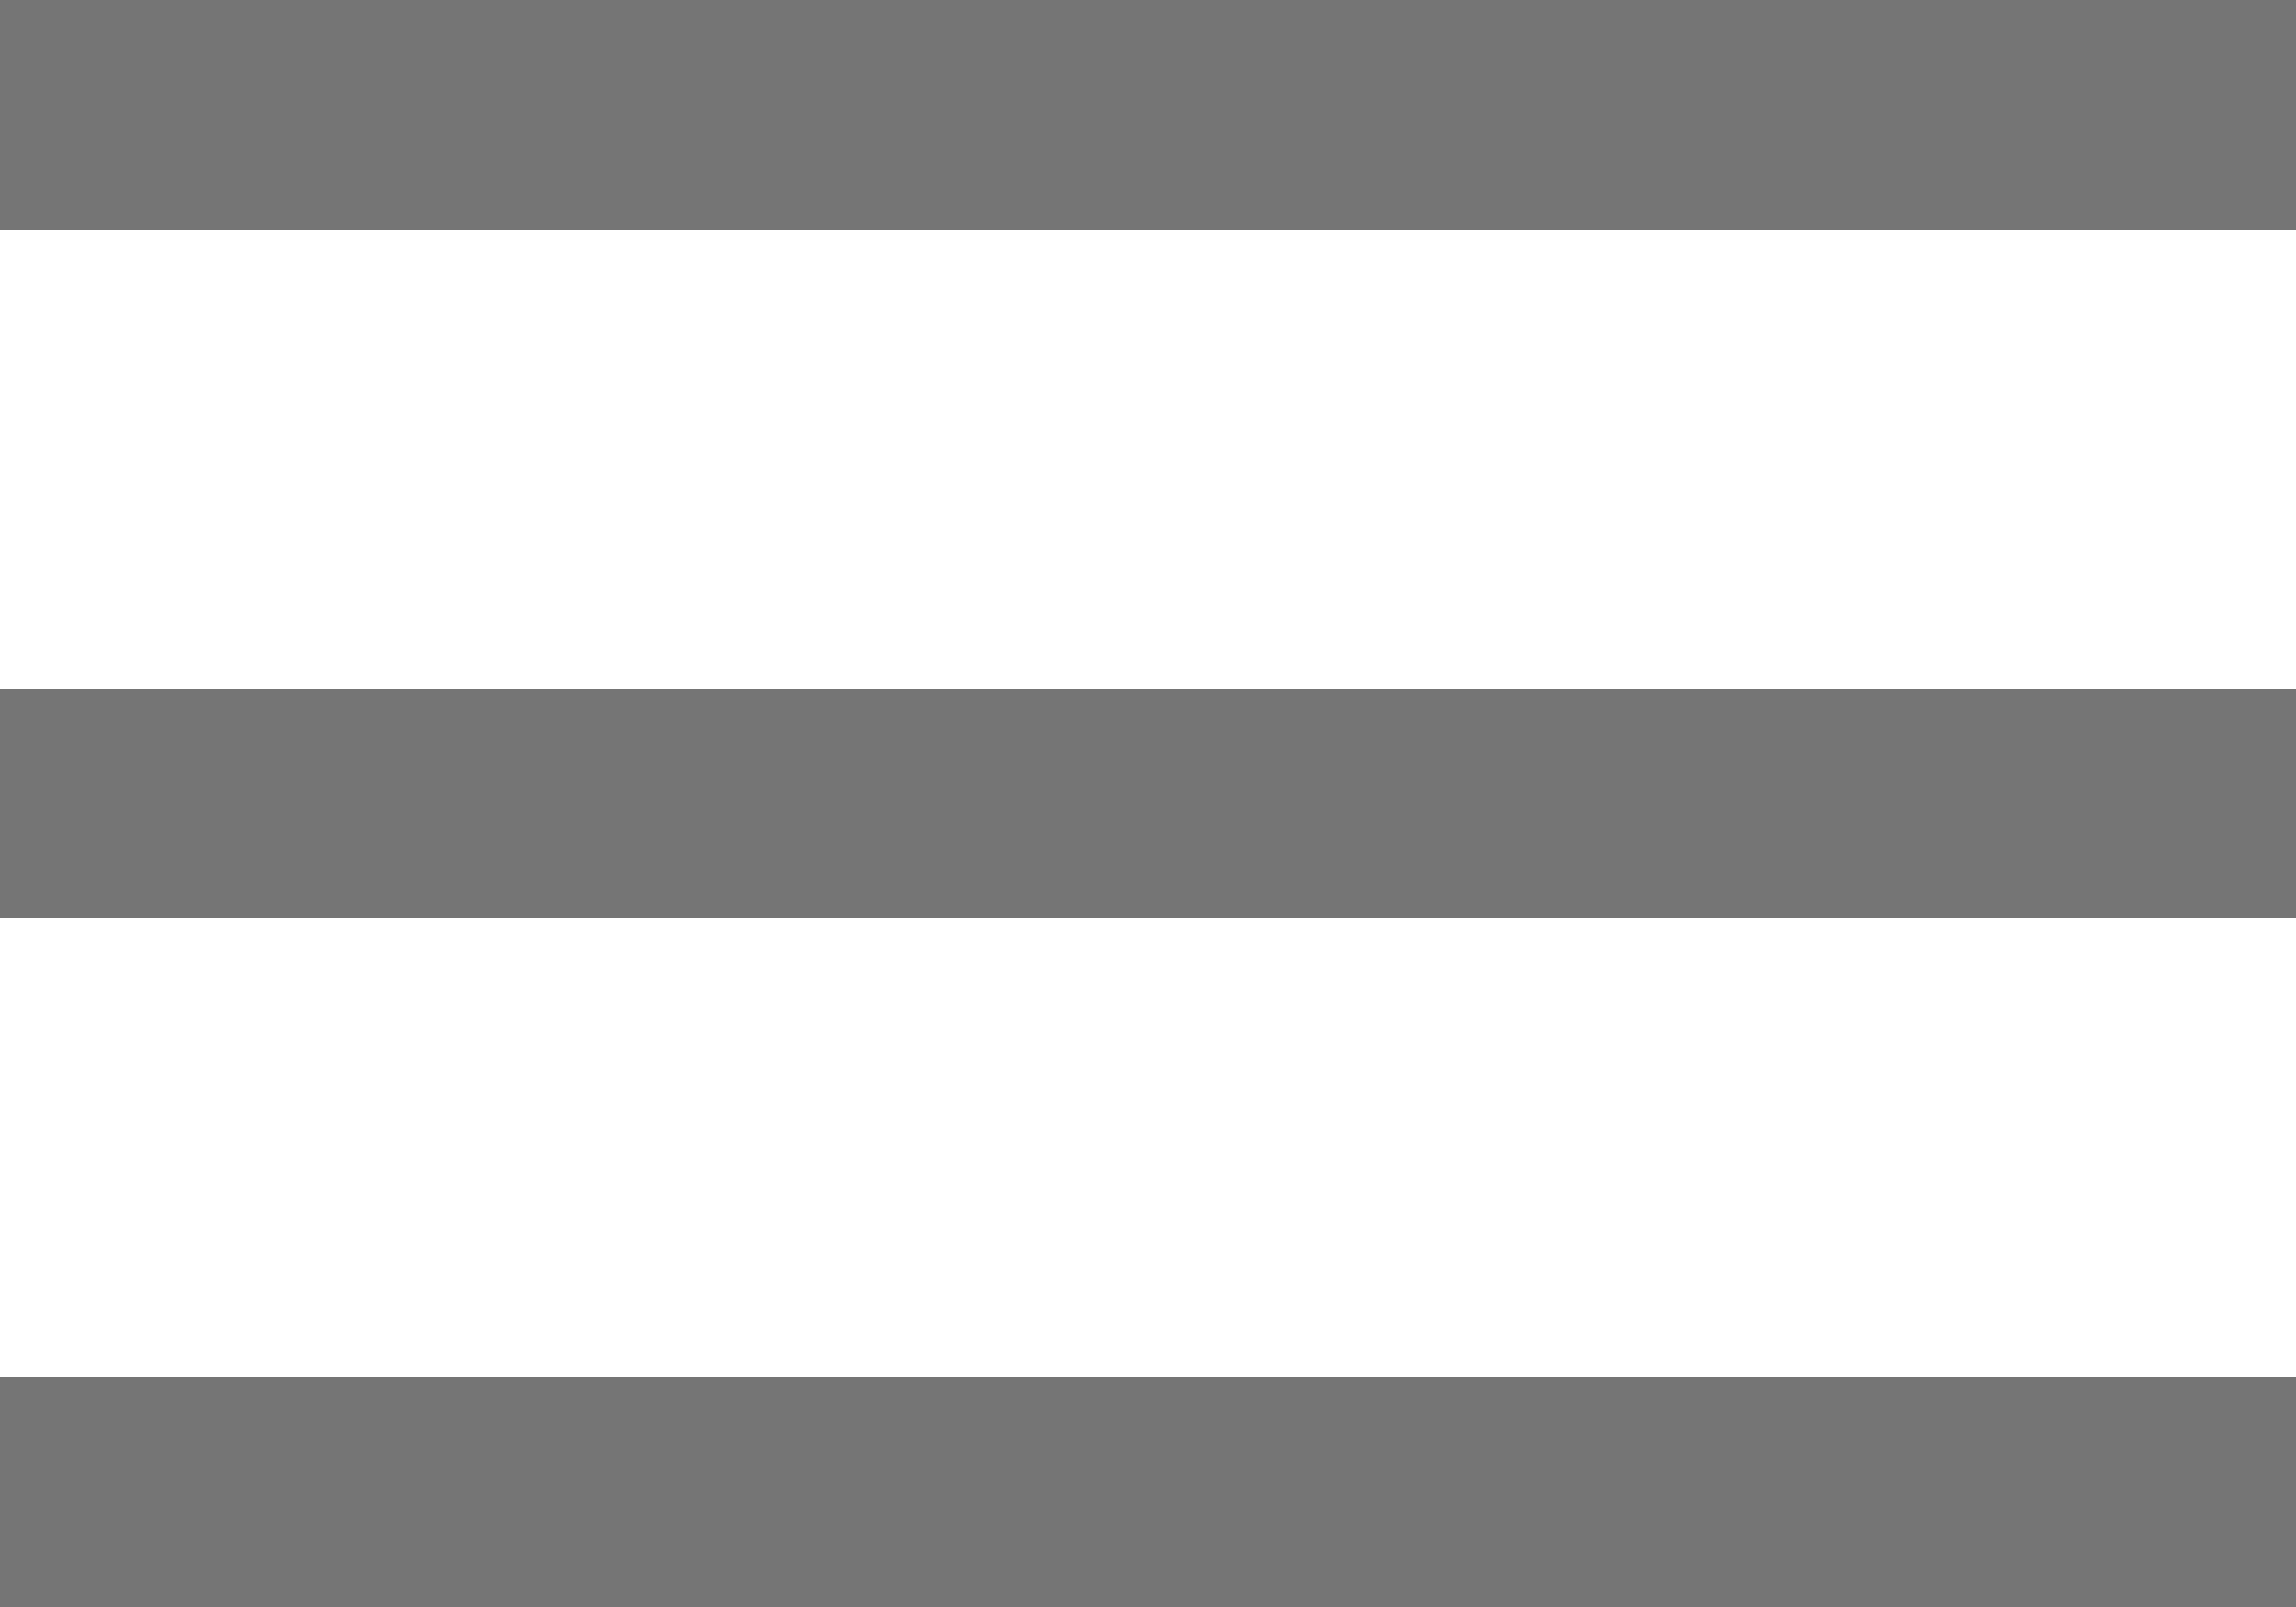 <?xml version="1.0" encoding="UTF-8"?> <svg xmlns="http://www.w3.org/2000/svg" xmlns:xlink="http://www.w3.org/1999/xlink" width="20" height="14" viewBox="0 0 20 14"> <title>gamburger</title> <desc>Created using Figma</desc> <g id="Canvas" transform="translate(-60165 495)"> <g id="gamburger"> <g id="Rectangle"> <use xlink:href="#path0_fill" transform="translate(60165 -495)" fill="#757575"></use> </g> <g id="Rectangle"> <use xlink:href="#path0_fill" transform="translate(60165 -489)" fill="#757575"></use> </g> <g id="Rectangle"> <use xlink:href="#path0_fill" transform="translate(60165 -483)" fill="#757575"></use> </g> </g> </g> <defs> <path id="path0_fill" d="M 0 0L 20 0L 20 2L 0 2L 0 0Z"></path> </defs> </svg> 
